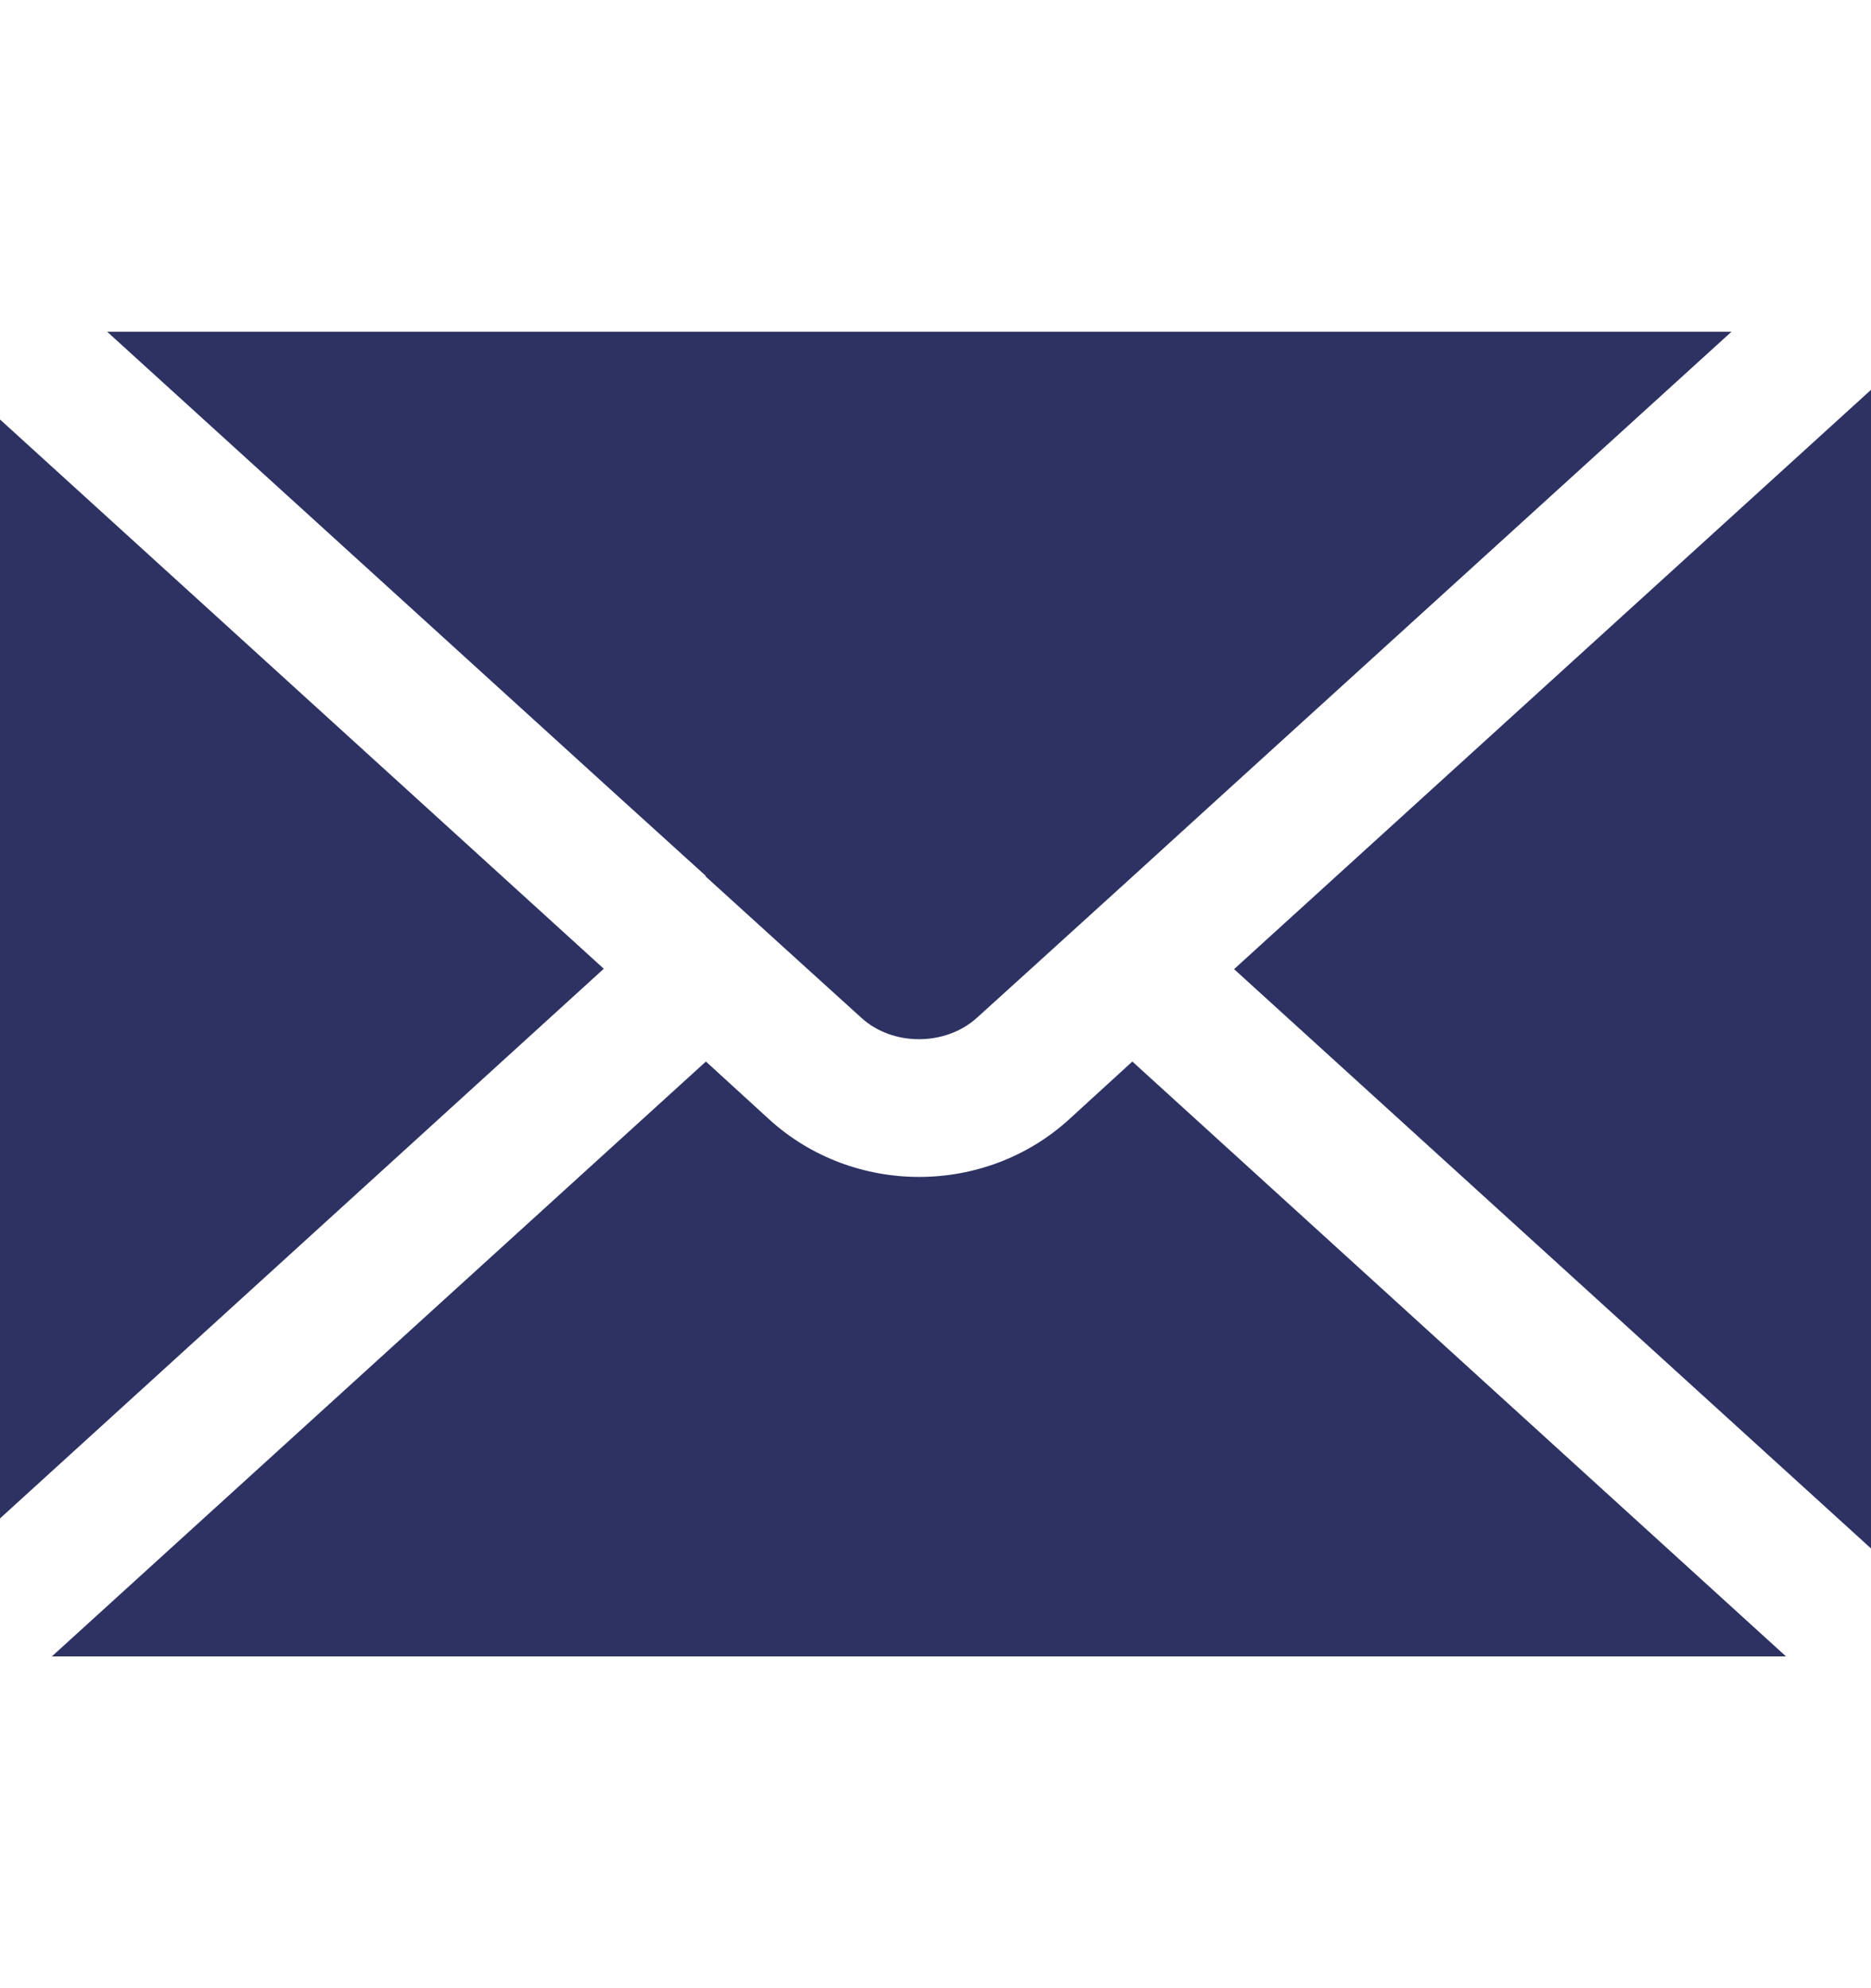 <?xml version="1.0" encoding="UTF-8"?>
<svg id="_レイヤー_1" xmlns="http://www.w3.org/2000/svg" version="1.1" viewBox="0 0 48 51">
  <!-- Generator: Adobe Illustrator 29.5.1, SVG Export Plug-In . SVG Version: 2.1.0 Build 141)  -->
  <defs>
    <style>
      .st0 {
        fill: none;
      }

      .st1 {
        fill: #2d3262;
      }
    </style>
  </defs>
  <rect class="st0" width="48" height="51"/>
  <path class="st1" d="M31.66,24.86l16.34,14.86V10l-16.34,14.86ZM27.42,28.72c-1.08.98-2.46,1.47-3.84,1.47s-2.76-.49-3.84-1.47l-1.63-1.49L1.33,42.49h44.49l-16.77-15.26s-1.63,1.49-1.63,1.49ZM18.1,22.48l2.61,2.37,1.39,1.26c.8.73,2.15.73,2.96,0l1.39-1.26,2.61-2.37,2.35-2.14,13.01-11.83H2.75l13.01,11.83,2.35,2.13h-.01ZM0,10.76v28.19l15.49-14.1L0,10.76Z"/>
</svg>